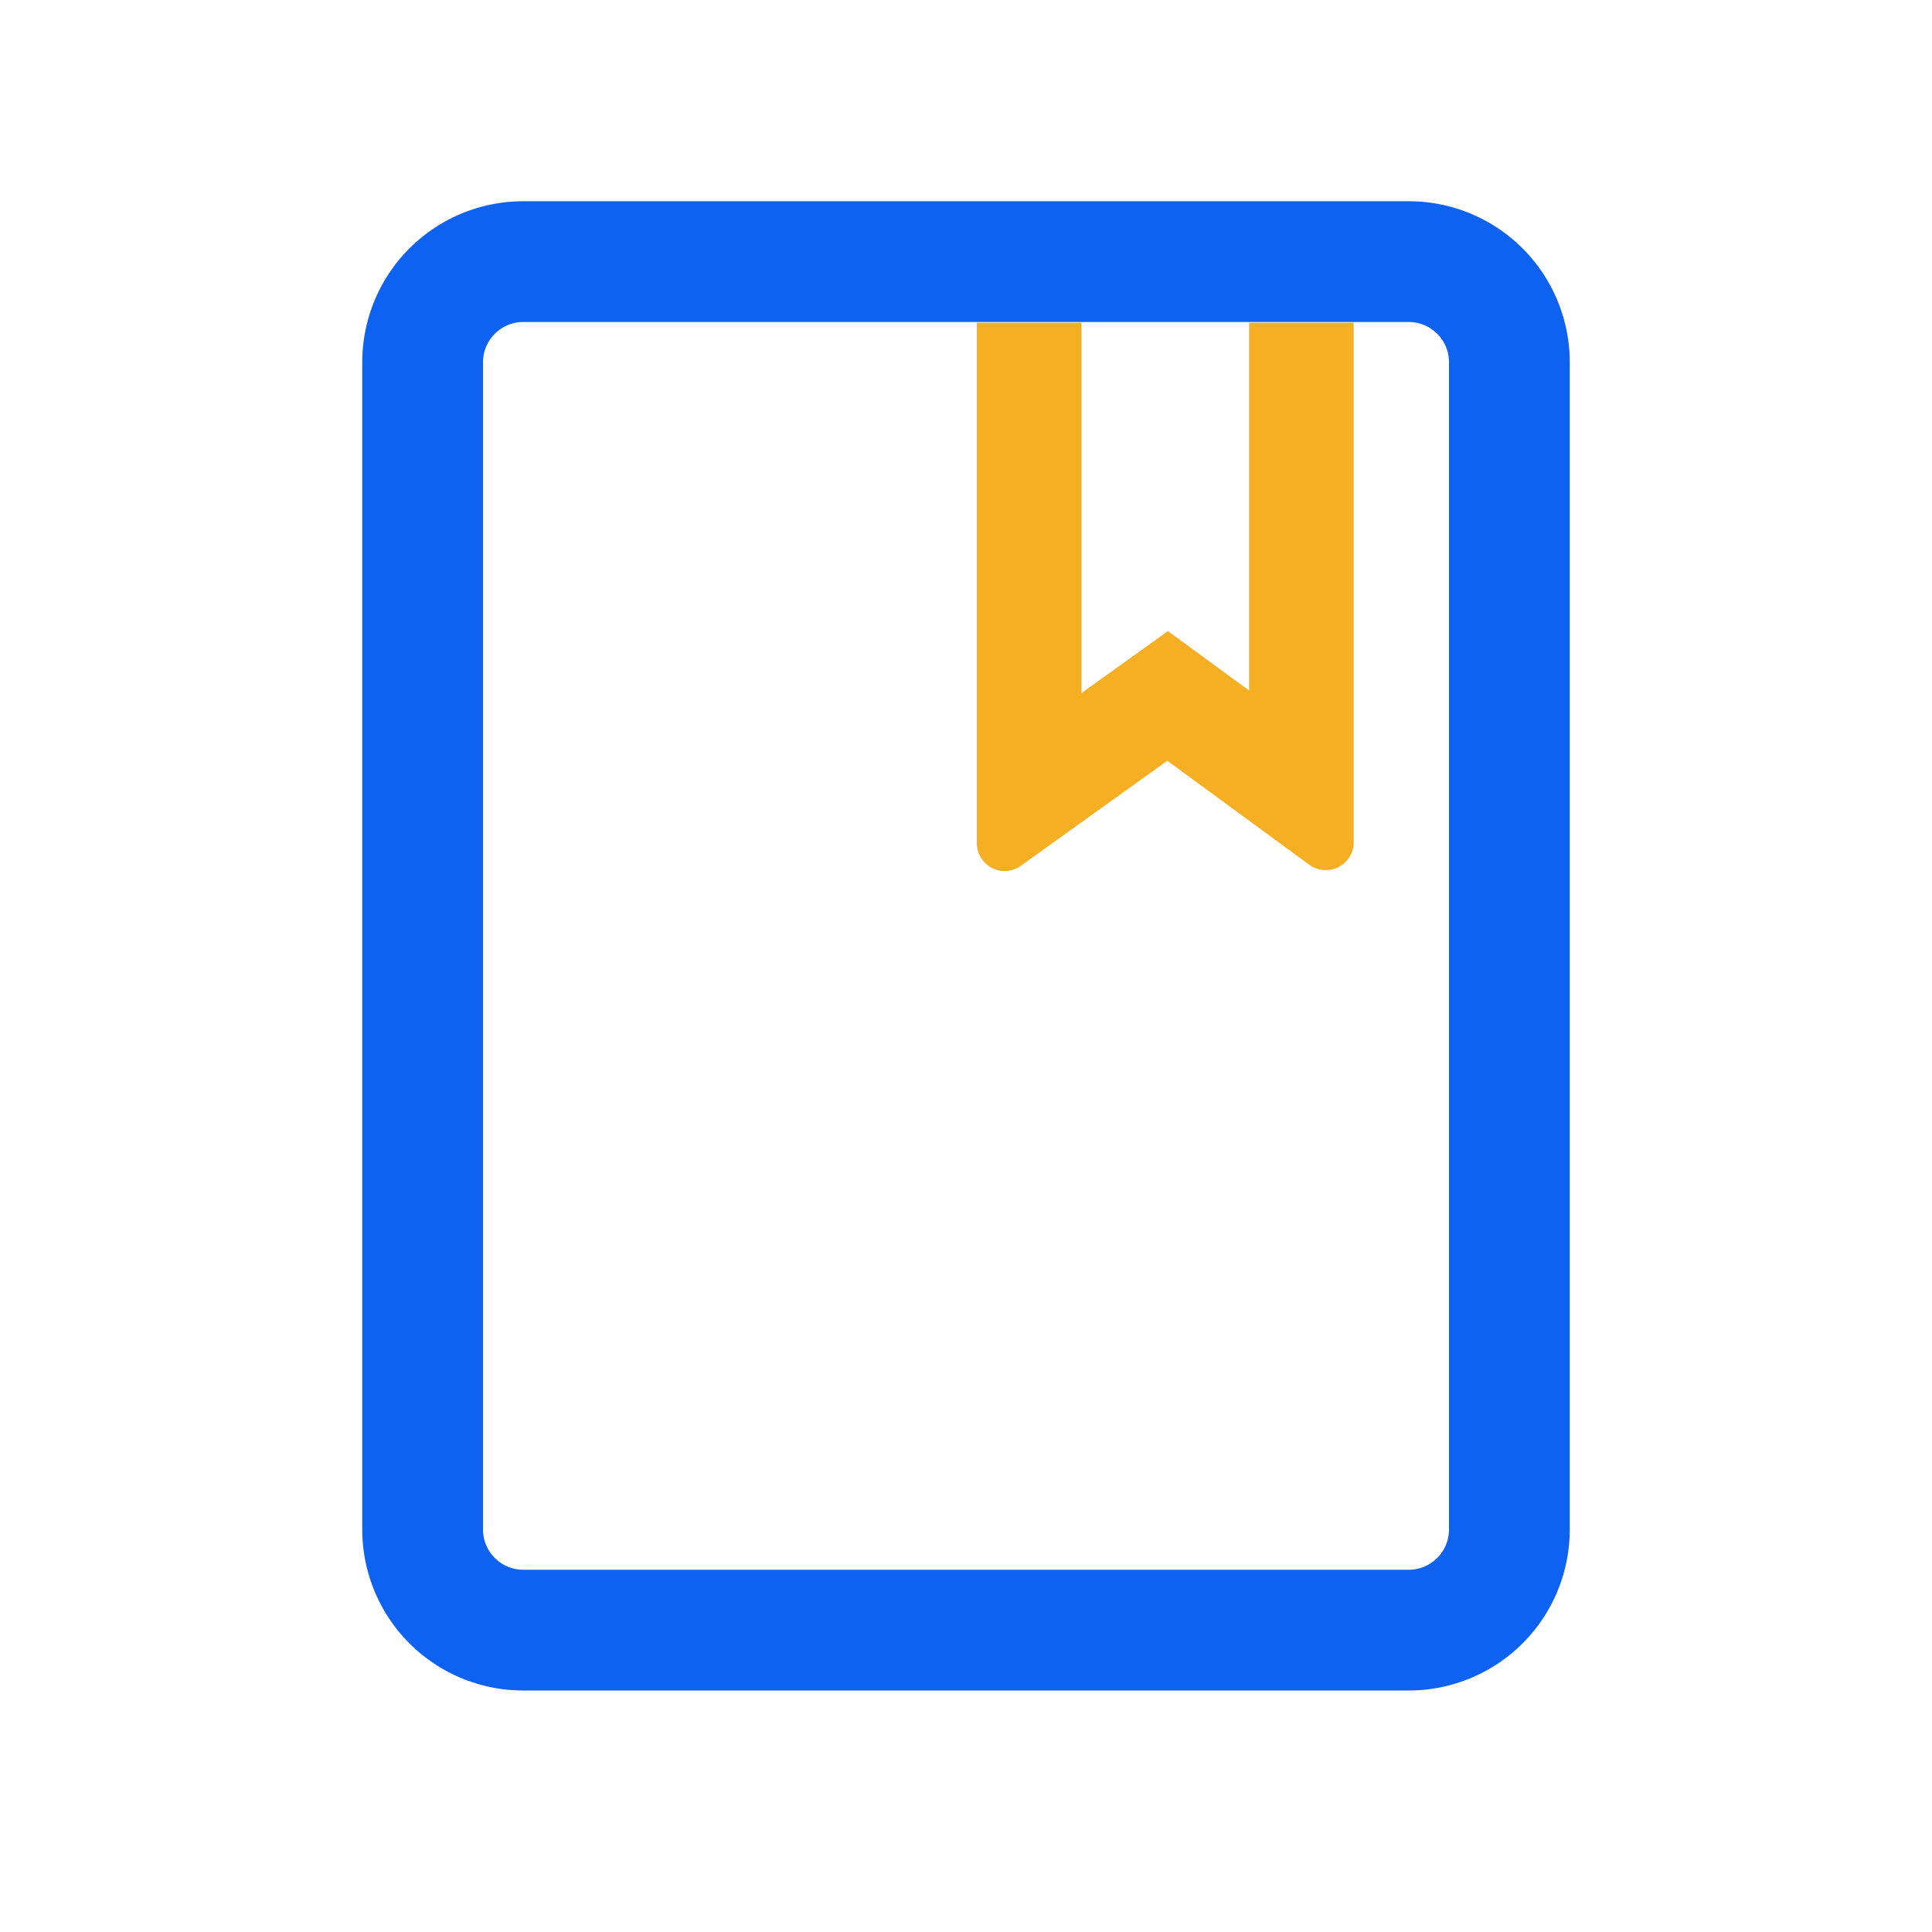 <?xml version="1.0" standalone="no"?><!DOCTYPE svg PUBLIC "-//W3C//DTD SVG 1.1//EN" "http://www.w3.org/Graphics/SVG/1.1/DTD/svg11.dtd"><svg t="1639798957335" class="icon" viewBox="0 0 1024 1024" version="1.1" xmlns="http://www.w3.org/2000/svg" p-id="7243" xmlns:xlink="http://www.w3.org/1999/xlink" width="200" height="200"><defs><style type="text/css"></style></defs><path d="M746.667 106.667a85.333 85.333 0 0 1 85.333 85.333v618.667a85.333 85.333 0 0 1-85.333 85.333H277.333a85.333 85.333 0 0 1-85.333-85.333V192a85.333 85.333 0 0 1 85.333-85.333h469.333z m0 64H277.333a21.333 21.333 0 0 0-21.333 21.333v618.667a21.333 21.333 0 0 0 21.333 21.333h469.333a21.333 21.333 0 0 0 21.333-21.333V192a21.333 21.333 0 0 0-21.333-21.333z" fill="#0D62F2" p-id="7244"></path><path d="M662.016 171.051h55.488v275.307a14.827 14.827 0 0 1-23.509 12.011l-75.307-55.168-77.568 55.637a14.592 14.592 0 0 1-20.629-3.413 14.613 14.613 0 0 1-2.773-8.576V171.051h55.488v196.288l45.824-32.853 43.008 31.509V171.051z" fill="#F6AF23" p-id="7245"></path></svg>